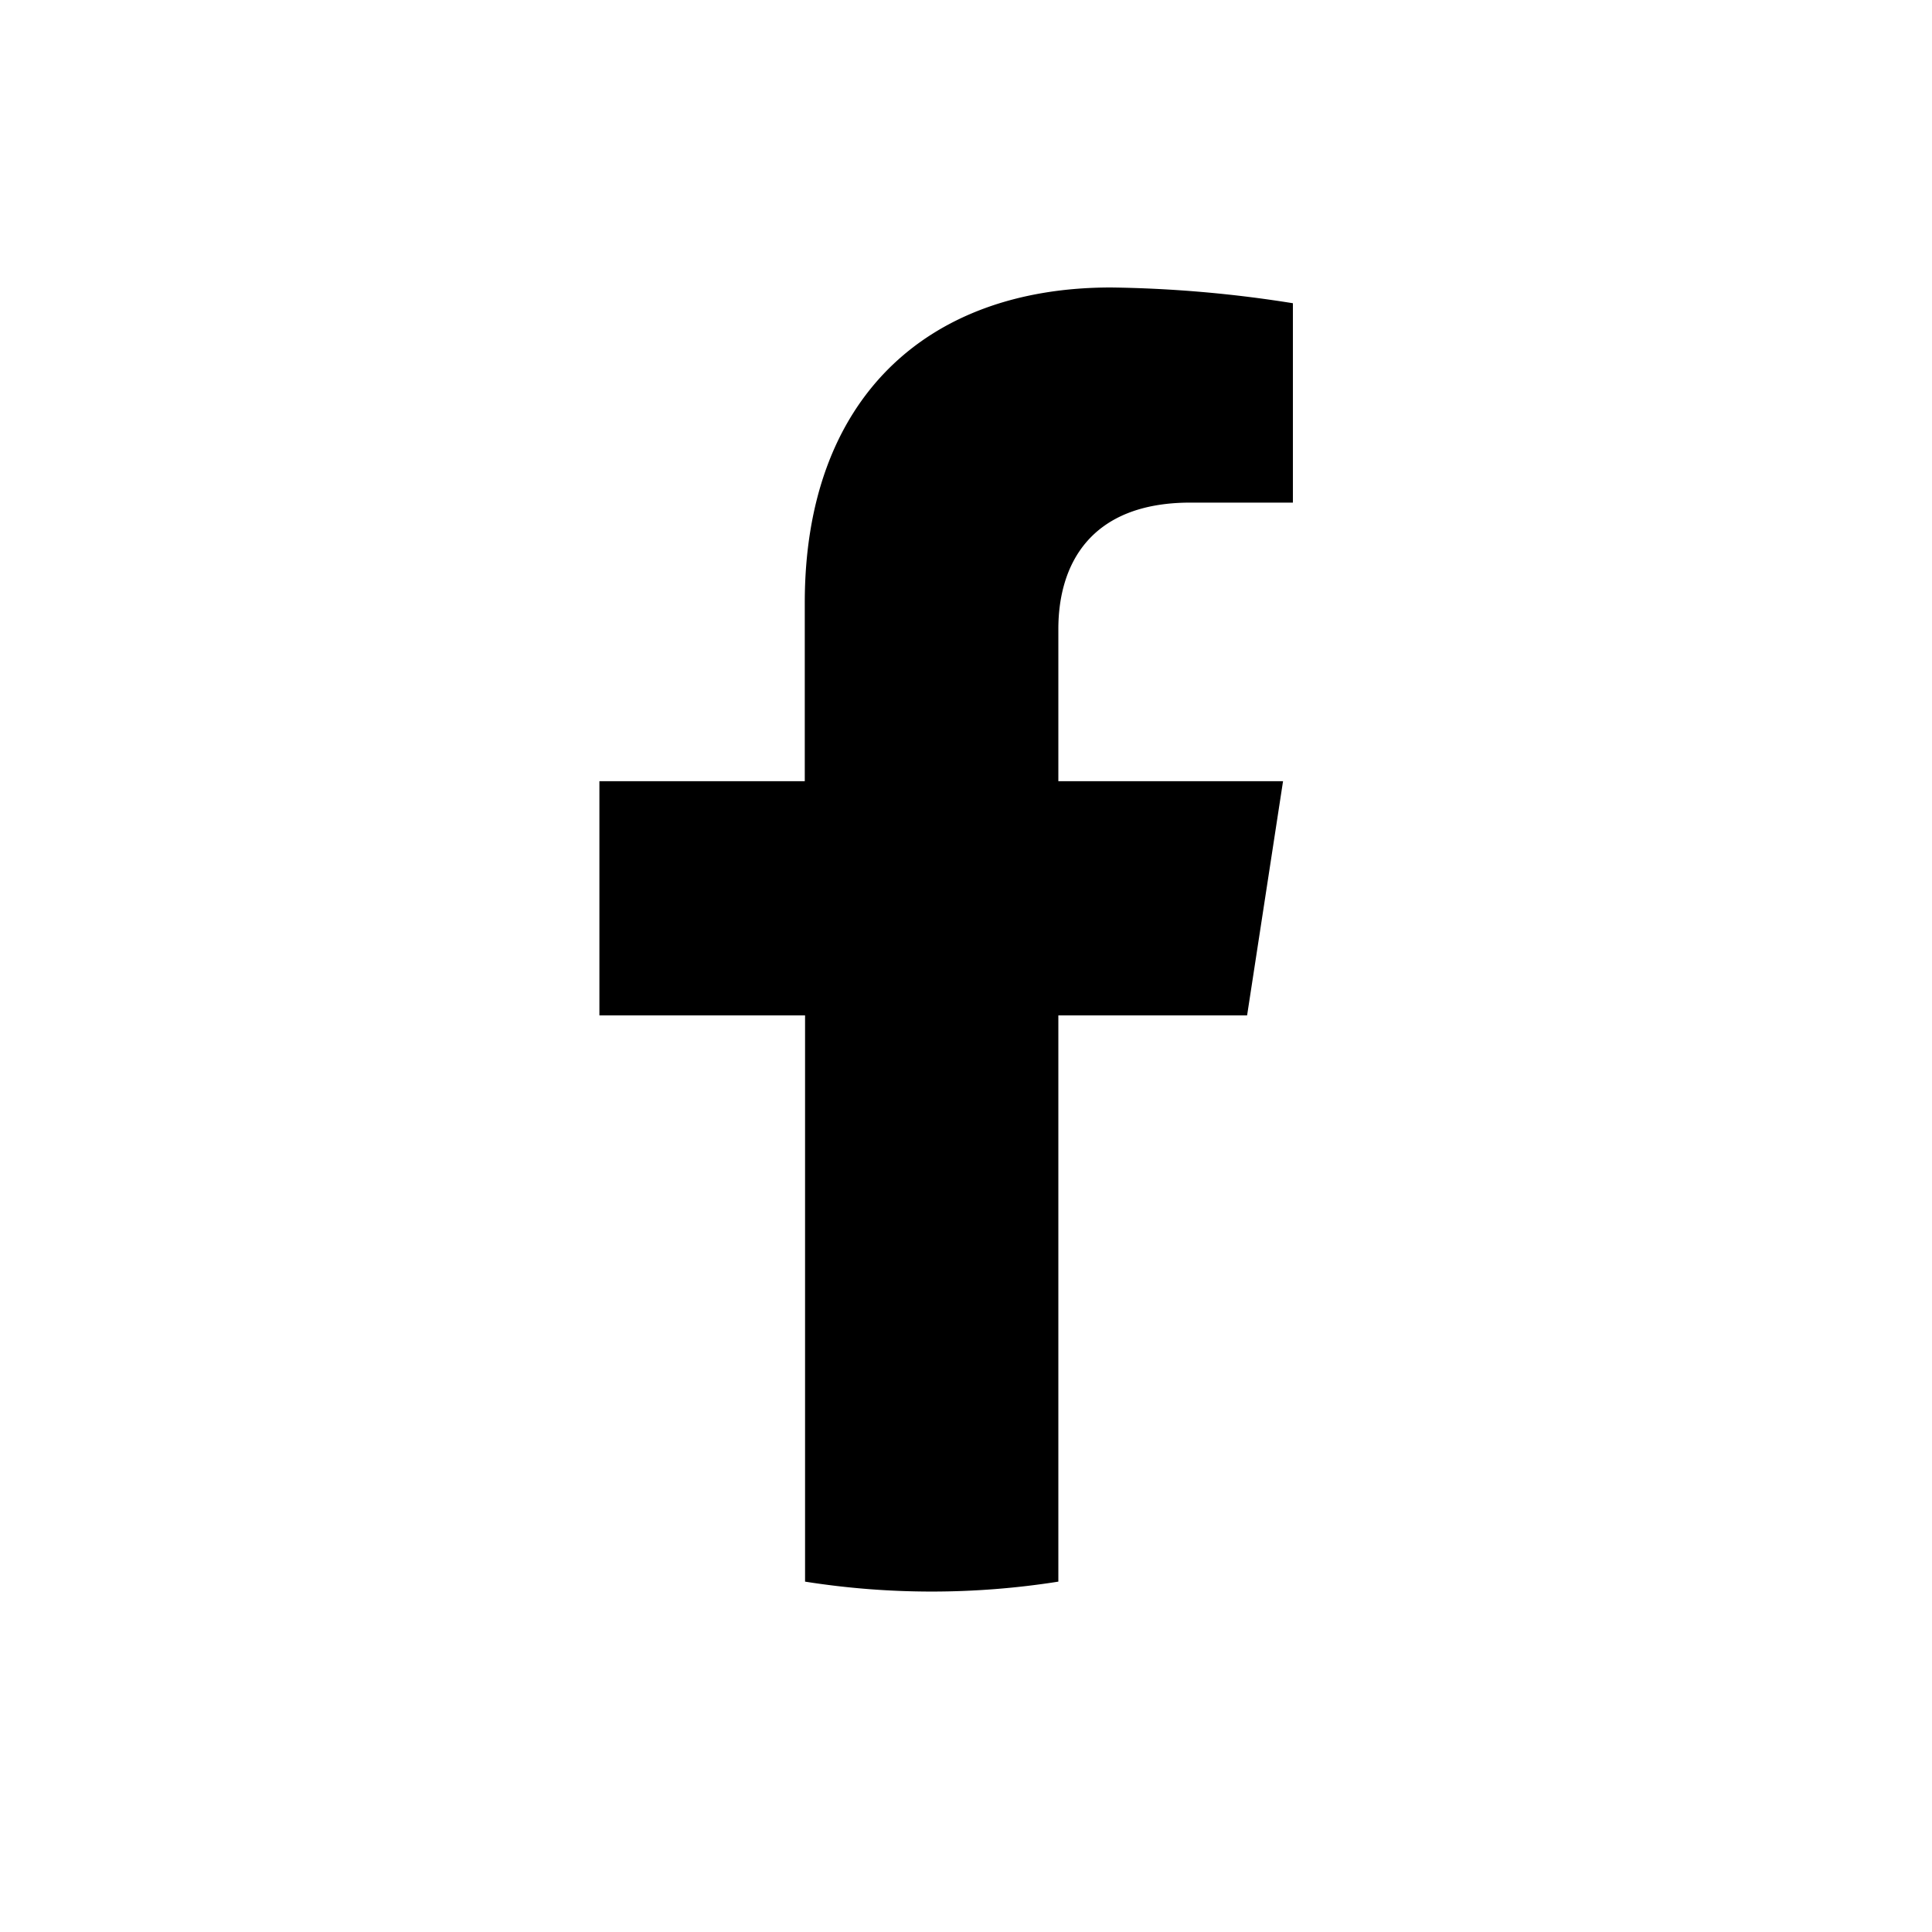 <svg id="Ebene_1" data-name="Ebene 1" xmlns="http://www.w3.org/2000/svg" viewBox="0 0 200 200"><path d="M129.1,105.11l3.72-24.24H109.56V65.12c0-6.63,3.25-13.09,13.67-13.09h10.61V31.39A128.84,128.84,0,0,0,115,29.76c-19.17,0-31.69,11.61-31.69,32.63V80.87H62.05v24.24H83.34v58.62a84.15,84.15,0,0,0,26.22,0V105.11Z"/></svg>